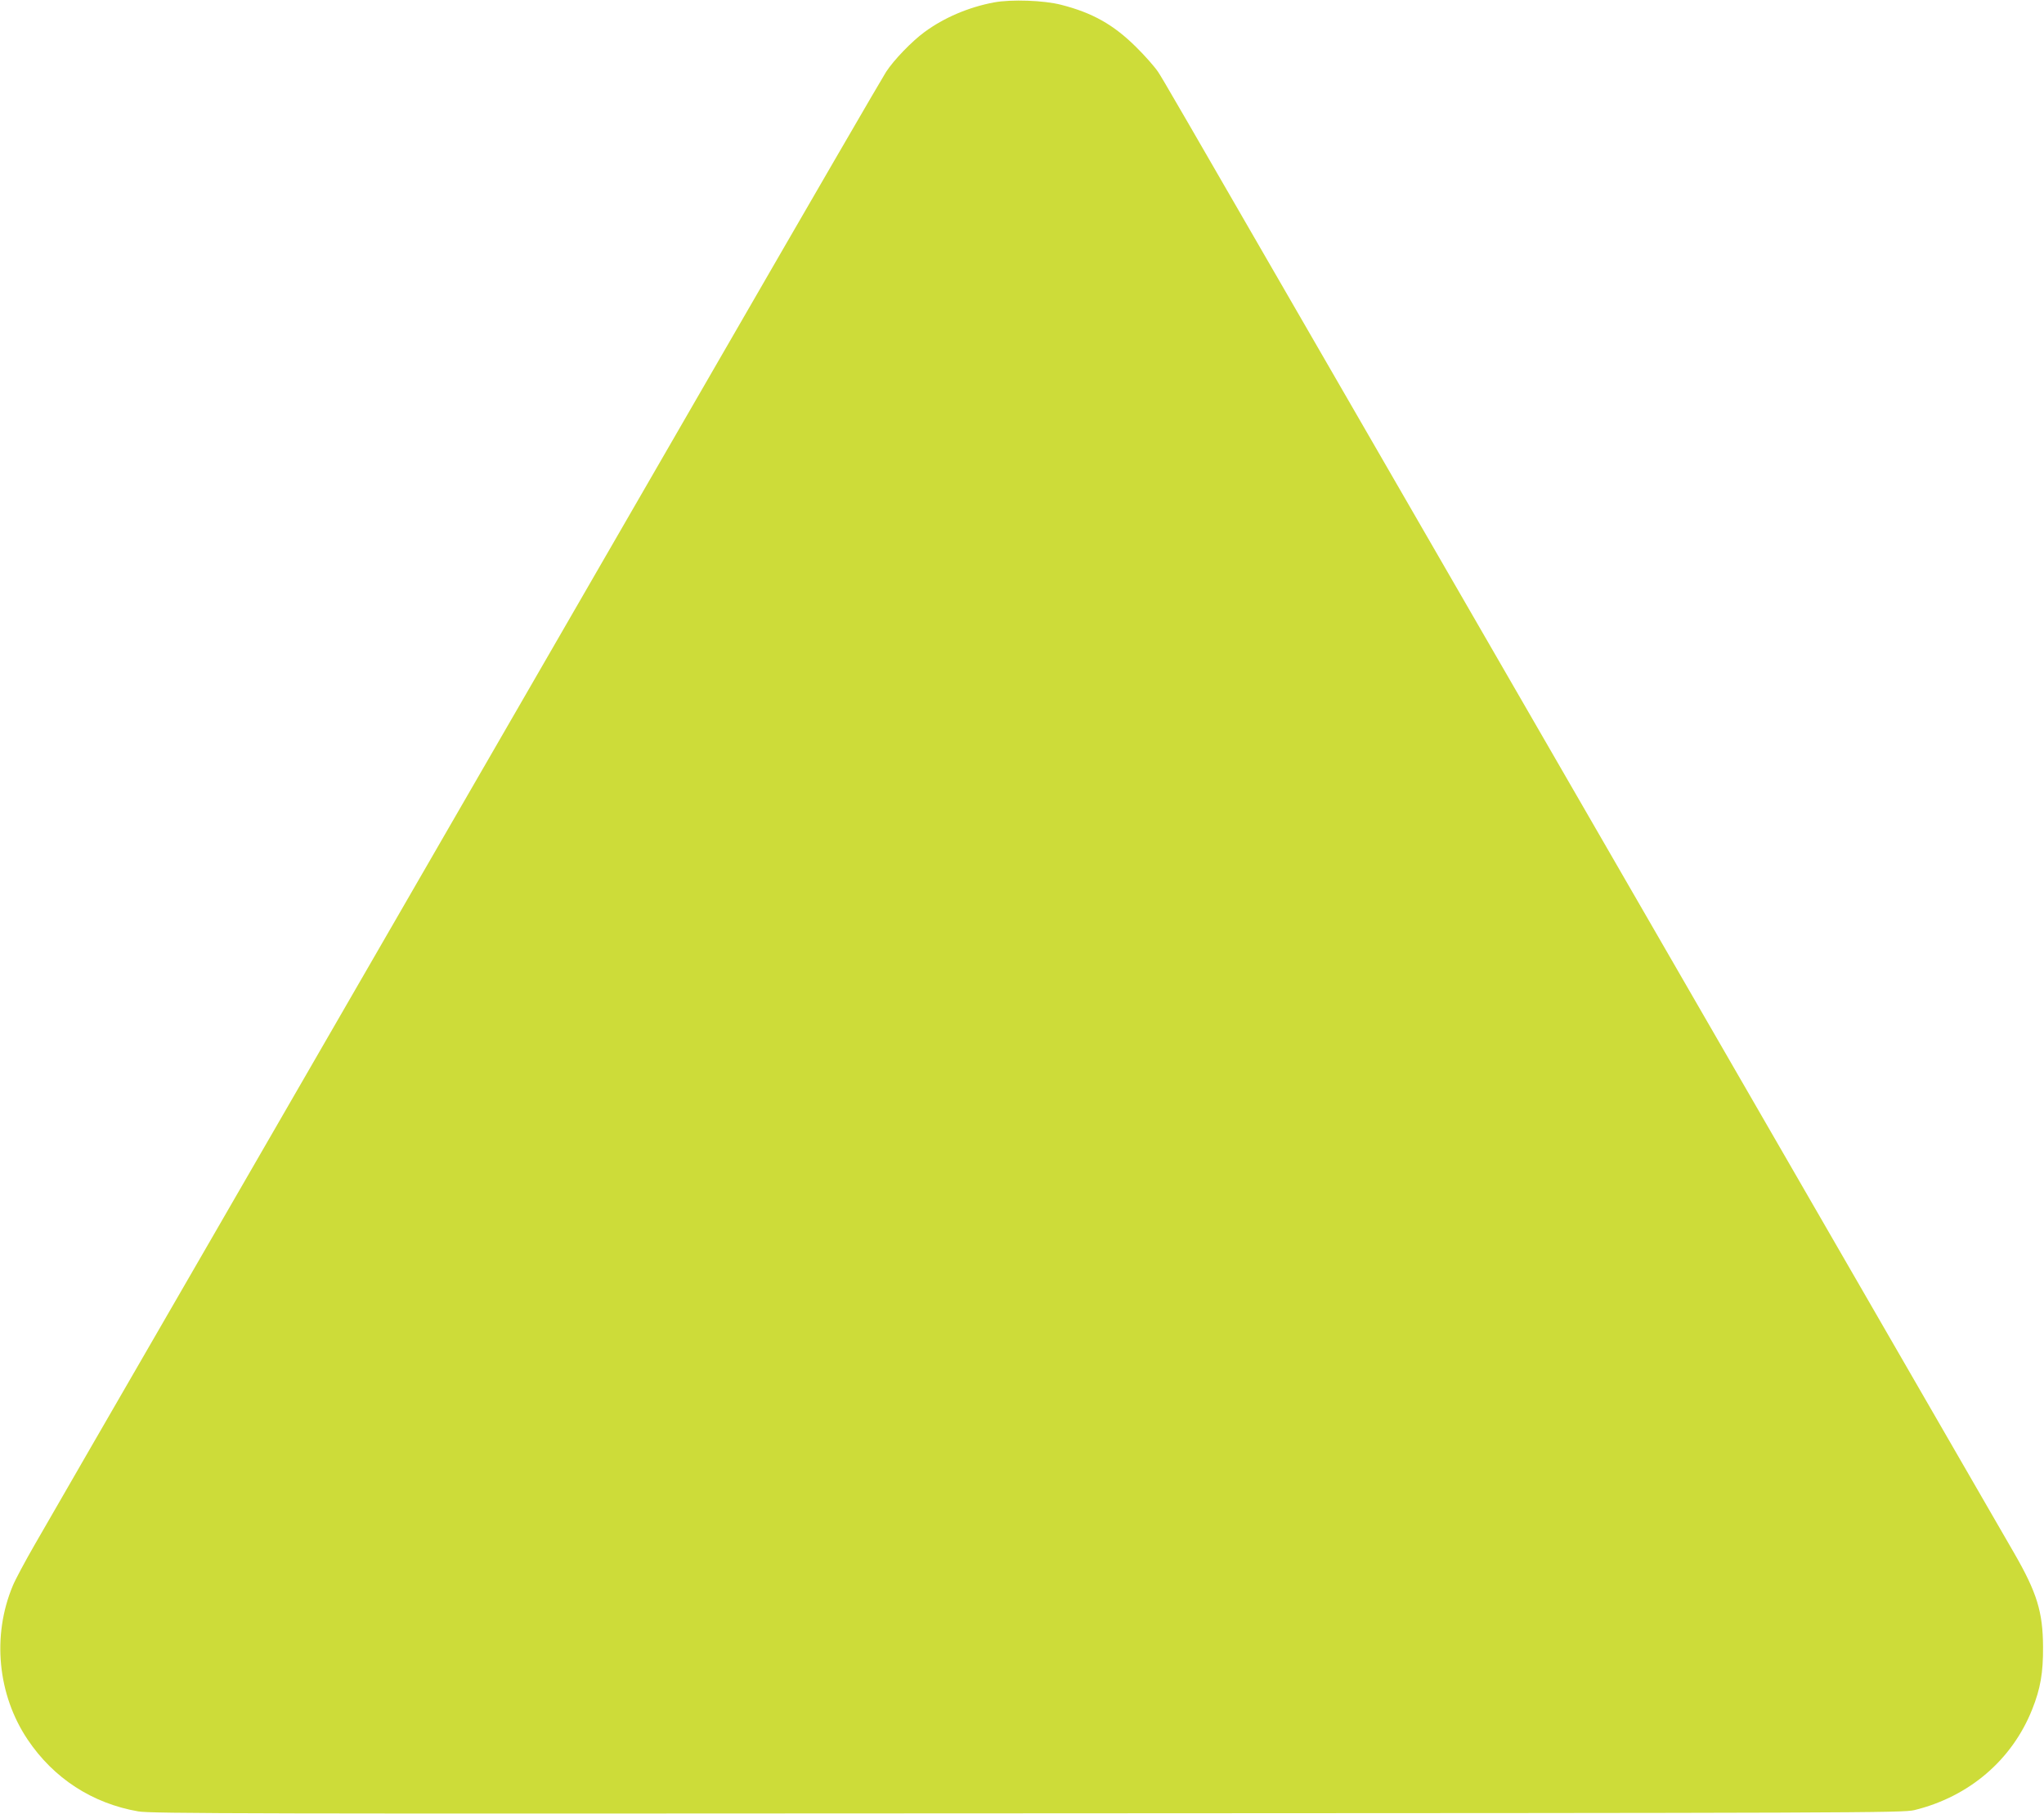 <?xml version="1.0" standalone="no"?>
<!DOCTYPE svg PUBLIC "-//W3C//DTD SVG 20010904//EN"
 "http://www.w3.org/TR/2001/REC-SVG-20010904/DTD/svg10.dtd">
<svg version="1.0" xmlns="http://www.w3.org/2000/svg"
 width="1280pt" height="1136pt" viewBox="0 0 1280 1136"
 preserveAspectRatio="xMidYMid meet">
<g transform="translate(0,1136) scale(0.1,-0.1)"
fill="#cddc39" stroke="none">
<path d="M6225 11345 c-160 -30 -314 -96 -436 -186 -80 -59 -191 -174 -240
-249 -20 -30 -490 -840 -1044 -1800 -1030 -1783 -1443 -2499 -3185 -5515 -547
-946 -1043 -1805 -1103 -1910 -60 -104 -122 -220 -137 -257 -131 -313 -95
-683 93 -963 163 -243 405 -400 693 -450 79 -14 677 -15 5569 -12 5216 2 5484
3 5553 20 343 84 612 314 738 631 52 130 69 230 68 391 -1 219 -38 340 -181
588 -85 148 -1363 2361 -2383 4127 -367 635 -1096 1898 -1620 2805 -1343 2326
-1319 2284 -1358 2345 -20 30 -81 100 -137 155 -142 141 -274 215 -470 265
-108 28 -312 35 -420 15z"/>
</g>
</svg>
